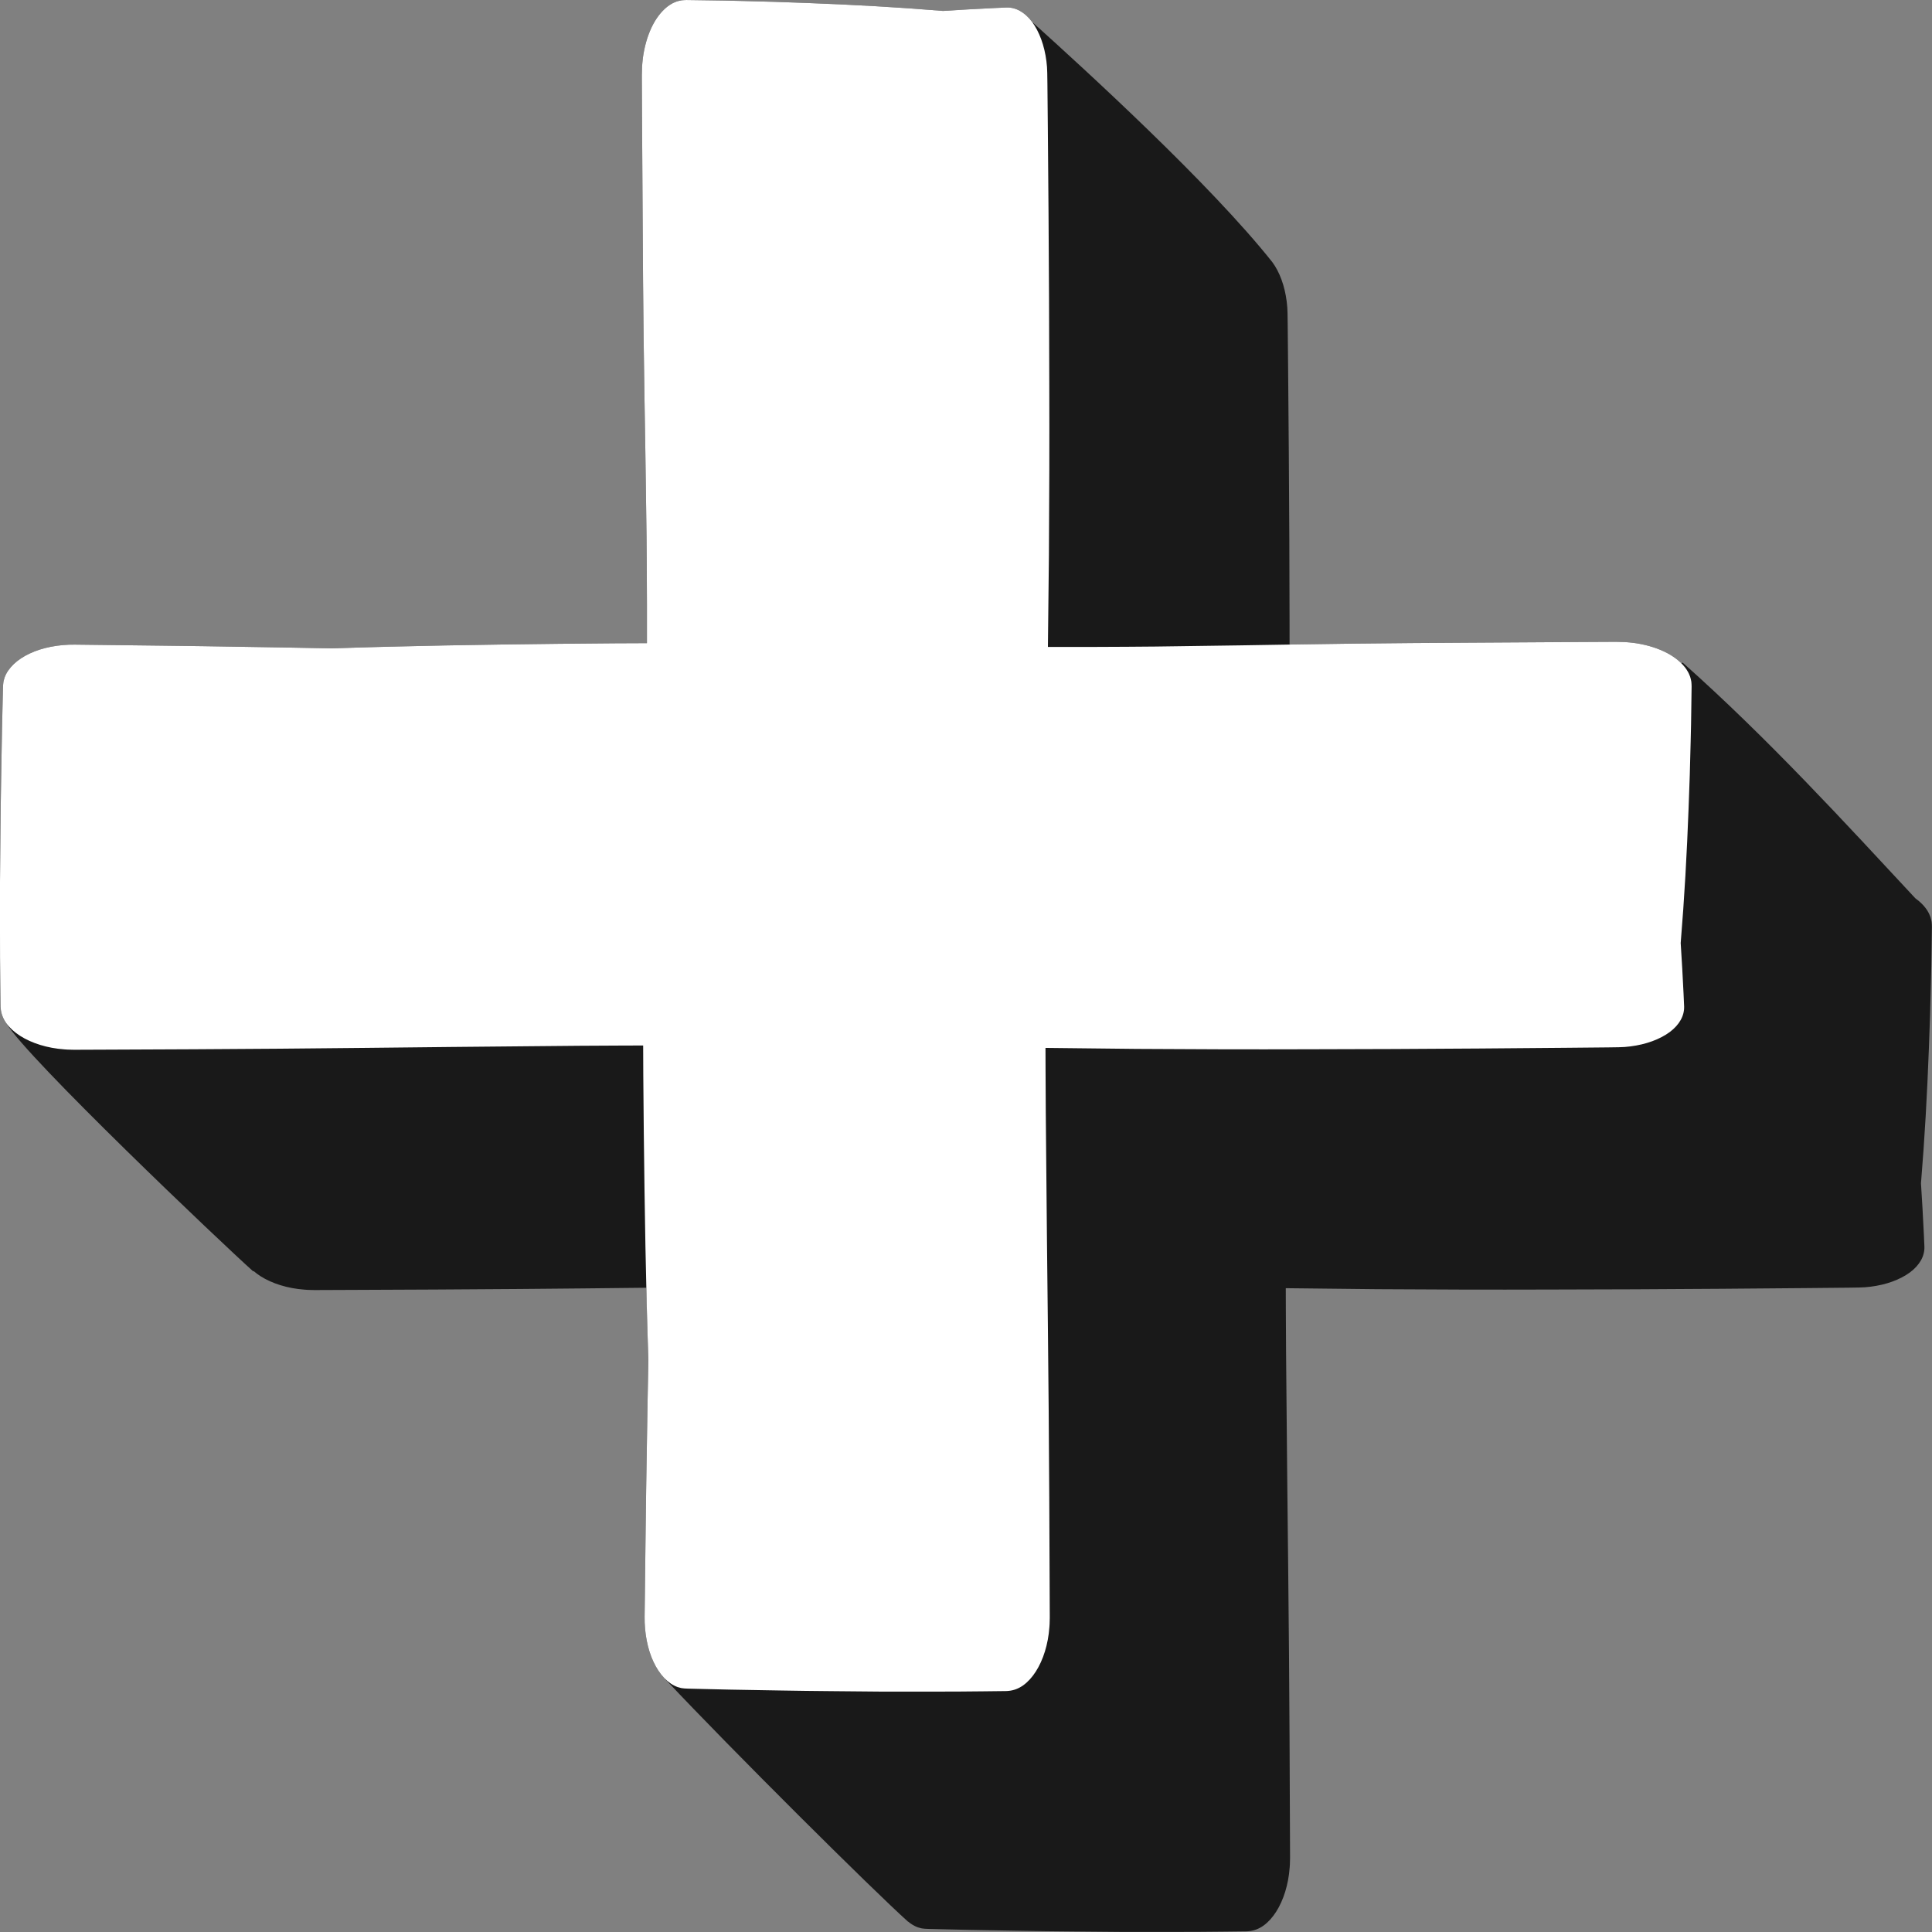 <?xml version="1.0" encoding="UTF-8" standalone="no"?><svg xmlns="http://www.w3.org/2000/svg" xmlns:xlink="http://www.w3.org/1999/xlink" fill="#000000" height="548.6" preserveAspectRatio="xMidYMid meet" version="1" viewBox="-0.0 -0.0 548.6 548.6" width="548.6" zoomAndPan="magnify"><rect x="-0.0" y="-0.0" width="548.6" height="548.6" fill="#808080" stroke="none"/><g id="change1_1"><path d="M548.57,263.177l-0.017,1.194l-0.068,4.776c-0.043,3.184-0.083,6.368-0.182,9.552l-0.251,9.552l-0.341,9.552 c-0.482,12.737-1.182,25.473-2.241,38.21c0.318,4.803,0.584,9.607,0.815,14.41l0.16,3.603c0.037,1.285-0.278,2.587-0.968,3.822 c-0.684,1.236-1.739,2.406-3.111,3.435c-1.383,1.023-3.067,1.908-4.961,2.601c-1.893,0.694-3.997,1.196-6.191,1.474l-1.66,0.169 l-1.68,0.07c-1.073,0.029-2.044,0.03-3.071,0.046l-12.164,0.117l-24.329,0.2l-24.329,0.144l-24.329,0.07 c-16.219,0.054-32.438,0.012-48.657-0.103l-25.892-0.283c0.008,1.997,0.006,3.994,0.016,5.99l0.064,12.164l0.111,12.164 l0.226,24.329c0.162,16.219,0.373,32.438,0.492,48.657c0.134,16.219,0.204,32.438,0.266,48.657l0.024,6.082l0.012,3.041 c-0.001,0.262,0.006,0.486,0,0.78l-0.022,0.894c-0.014,0.596-0.027,1.192-0.09,1.783c-0.336,4.761-1.748,9.259-3.829,12.509 c-1.039,1.632-2.247,2.963-3.557,3.916c-1.313,0.944-2.729,1.475-4.149,1.606l-0.534,0.047c-0.176,0.014-0.307,0.007-0.463,0.011 l-0.901,0.01l-1.801,0.021l-3.602,0.041c-4.803,0.075-9.606,0.075-14.41,0.078l-14.41,0.001c-9.606-0.111-19.213-0.135-28.819-0.318 l-14.41-0.251l-7.205-0.167l-3.602-0.087c-0.616-0.024-1.167-0.008-1.835-0.064c-0.344-0.04-0.688-0.06-1.03-0.125l-1.019-0.284 c-0.965-0.347-1.898-0.908-2.778-1.64l-0.018,0.021c-9.873-8.83-50.25-48.965-68.792-68.712l0.044-0.025 c-1.361-1.28-2.576-2.984-3.532-5.044c-1.697-3.606-2.564-8.255-2.51-12.752l0.286-24.329c0.08-8.109,0.224-16.219,0.354-24.328 c0.127-8.11,0.256-16.219,0.43-24.329c-0.234-6.826-0.415-13.652-0.577-20.478c-11.942,0.131-23.885,0.266-35.827,0.354 c-16.219,0.134-32.438,0.204-48.657,0.266l-6.082,0.025l-3.041,0.012c-0.263-0.001-0.487,0.006-0.781-0.001l-0.893-0.022 c-0.596-0.014-1.192-0.027-1.782-0.09c-4.761-0.336-9.259-1.748-12.509-3.829c-0.716-0.456-1.362-0.949-1.955-1.464l-0.082,0.121 c-8.99-8.027-64.217-60.524-70.11-70.445c-0.944-1.313-1.475-2.729-1.606-4.149l-0.048-0.534c-0.014-0.176-0.007-0.307-0.011-0.463 l-0.01-0.901l-0.021-1.801l-0.041-3.602c-0.075-4.803-0.075-9.606-0.078-14.41L0,250.319c0.111-9.606,0.135-19.213,0.318-28.819 l0.251-14.41l0.167-7.205l0.087-3.602c0.024-0.616,0.008-1.167,0.064-1.835c0.04-0.344,0.06-0.688,0.125-1.029l0.284-1.019 c0.971-2.697,3.544-5.163,7.169-6.846c3.606-1.697,8.254-2.564,12.752-2.51l24.329,0.286c8.11,0.08,16.219,0.224,24.329,0.353 c8.11,0.127,16.219,0.257,24.329,0.43c21.504-0.737,43.008-1.062,64.513-1.303l16.128-0.144l8.859-0.038 c0.012-7.428,0.005-14.856-0.053-22.284l-0.064-8.064l-0.111-8.064l-0.226-16.128c-0.162-10.752-0.373-21.504-0.492-32.256 c-0.134-10.752-0.204-21.504-0.266-32.256l-0.196-32.256l-0.04-8.064l-0.001-2.016c0.005-0.712,0.038-1.58,0.062-2.361 c0.072-0.795,0.125-1.597,0.228-2.383c0.128-0.775,0.208-1.577,0.389-2.325c0.623-3.046,1.655-5.849,3.005-8.121 c1.36-2.247,3.017-4.009,4.836-5.006c0.449-0.271,0.921-0.42,1.382-0.624c0.469-0.131,0.941-0.26,1.414-0.337l0.712-0.055 c0.238-0.017,0.484-0.035,0.667-0.025l1.194,0.017l4.776,0.068c3.184,0.042,6.368,0.083,9.552,0.182l9.552,0.252l9.553,0.341 c12.737,0.482,25.473,1.182,38.21,2.241c4.803-0.319,9.606-0.584,14.41-0.815l3.602-0.16c1.285-0.037,2.587,0.278,3.822,0.968 c1.236,0.684,2.406,1.739,3.435,3.111c15.191,13.676,50.632,46.046,68.231,68.23c1.023,1.383,1.908,3.067,2.601,4.961 c0.694,1.893,1.196,3.997,1.474,6.191l0.168,1.66l0.07,1.68c0.029,1.073,0.03,2.044,0.046,3.071l0.117,12.164l0.2,24.329 l0.144,24.329l0.07,24.329c0.007,1.958-0.001,3.916,0.003,5.873c6.111-0.101,12.222-0.198,18.333-0.266 c10.752-0.134,21.504-0.204,32.256-0.266l32.256-0.196l8.064-0.04l2.016-0.002c0.712,0.005,1.58,0.038,2.361,0.062 c0.795,0.072,1.597,0.125,2.383,0.229c0.775,0.128,1.577,0.208,2.325,0.389c3.046,0.623,5.849,1.655,8.121,3.005 c1.206,0.73,2.265,1.547,3.149,2.427l0.336-0.233c24.161,21.443,46.468,45.854,66.07,66.92c1.614,1.172,2.892,2.51,3.683,3.952 c0.272,0.449,0.42,0.921,0.624,1.382c0.131,0.469,0.26,0.941,0.337,1.414l0.055,0.712 C548.562,262.748,548.579,262.994,548.57,263.177z" fill="#191919"/></g><g id="change2_1"><path d="M480.339,194.947l-0.017,1.194l-0.068,4.776c-0.043,3.184-0.083,6.368-0.182,9.552l-0.251,9.552l-0.341,9.552 c-0.482,12.737-1.182,25.473-2.241,38.21c0.319,4.803,0.584,9.607,0.815,14.41l0.16,3.603c0.037,1.285-0.278,2.587-0.968,3.822 c-0.684,1.236-1.739,2.406-3.111,3.435c-1.383,1.023-3.067,1.908-4.961,2.601c-1.893,0.694-3.997,1.196-6.191,1.474l-1.66,0.169 l-1.68,0.07c-1.073,0.029-2.044,0.03-3.071,0.046l-12.164,0.117l-24.329,0.2l-24.329,0.144l-24.329,0.07 c-16.219,0.054-32.438,0.012-48.657-0.103l-25.892-0.283c0.008,1.997,0.006,3.994,0.016,5.99l0.064,12.164l0.111,12.164 l0.226,24.329c0.162,16.219,0.373,32.438,0.493,48.657c0.134,16.219,0.204,32.438,0.266,48.657l0.025,6.082l0.012,3.041 c-0.001,0.262,0.006,0.486,0,0.78l-0.022,0.894c-0.014,0.596-0.027,1.192-0.09,1.783c-0.336,4.761-1.748,9.259-3.829,12.509 c-1.04,1.632-2.247,2.963-3.557,3.916c-1.313,0.944-2.729,1.475-4.149,1.606l-0.534,0.047c-0.176,0.014-0.307,0.007-0.463,0.011 l-0.901,0.01l-1.801,0.021l-3.602,0.041c-4.803,0.075-9.606,0.075-14.41,0.078l-14.41,0.001c-9.606-0.111-19.213-0.135-28.819-0.318 l-14.41-0.251l-7.205-0.167l-3.602-0.087c-0.616-0.024-1.167-0.008-1.835-0.064c-0.344-0.04-0.688-0.06-1.03-0.125l-1.019-0.284 c-2.696-0.971-5.163-3.544-6.846-7.169c-1.697-3.606-2.564-8.255-2.51-12.752l0.286-24.329c0.08-8.109,0.224-16.219,0.354-24.328 c0.127-8.11,0.256-16.219,0.43-24.329c-0.737-21.504-1.062-43.008-1.303-64.513l-0.144-16.128l-0.037-8.624 c-1.945,0.008-3.891,0.006-5.836,0.016l-12.164,0.064l-12.164,0.111l-24.329,0.226c-16.219,0.162-32.438,0.373-48.657,0.492 c-16.219,0.134-32.438,0.204-48.657,0.266l-6.082,0.025l-3.041,0.012c-0.262-0.001-0.487,0.006-0.781-0.001l-0.893-0.022 c-0.596-0.014-1.192-0.027-1.782-0.09c-4.761-0.337-9.259-1.748-12.509-3.829c-1.632-1.04-2.963-2.247-3.916-3.557 c-0.944-1.313-1.475-2.729-1.606-4.149l-0.048-0.534c-0.014-0.176-0.007-0.307-0.011-0.463l-0.01-0.901l-0.021-1.801l-0.041-3.602 c-0.075-4.803-0.075-9.606-0.078-14.41L0,250.319c0.111-9.606,0.135-19.213,0.318-28.819l0.251-14.41l0.167-7.205l0.087-3.602 c0.024-0.616,0.008-1.167,0.064-1.835c0.04-0.344,0.06-0.688,0.125-1.029l0.285-1.019c0.971-2.696,3.544-5.163,7.169-6.846 c3.606-1.697,8.254-2.564,12.752-2.51l24.329,0.286c8.11,0.08,16.219,0.224,24.329,0.353c8.11,0.127,16.219,0.257,24.329,0.43 c21.504-0.737,43.008-1.062,64.513-1.303l16.128-0.144l8.859-0.038c0.012-7.428,0.005-14.856-0.053-22.284l-0.064-8.064 l-0.111-8.064l-0.226-16.128c-0.162-10.752-0.373-21.504-0.492-32.256c-0.134-10.752-0.204-21.504-0.266-32.256l-0.196-32.256 l-0.04-8.064l-0.001-2.016c0.005-0.712,0.038-1.58,0.062-2.361c0.072-0.795,0.125-1.597,0.228-2.383 c0.128-0.775,0.208-1.577,0.389-2.325c0.623-3.046,1.655-5.849,3.005-8.121c1.36-2.247,3.017-4.009,4.836-5.006 c0.449-0.272,0.921-0.42,1.382-0.624c0.469-0.131,0.941-0.26,1.414-0.337l0.712-0.055c0.238-0.017,0.484-0.035,0.667-0.025 l1.194,0.017l4.776,0.068c3.184,0.042,6.368,0.083,9.553,0.182l9.552,0.252l9.553,0.341c12.737,0.482,25.473,1.182,38.21,2.241 c4.803-0.319,9.606-0.584,14.41-0.815l3.602-0.16c1.285-0.037,2.587,0.278,3.822,0.968c1.236,0.684,2.406,1.739,3.435,3.111 c1.023,1.383,1.908,3.067,2.601,4.961c0.694,1.893,1.196,3.997,1.474,6.191l0.168,1.66l0.07,1.68 c0.029,1.073,0.03,2.044,0.046,3.071l0.117,12.164l0.2,24.329l0.144,24.329l0.07,24.329c0.054,16.219,0.012,32.438-0.103,48.657 l-0.286,26.127c7.481,0.013,14.961,0.006,22.442-0.052l8.064-0.064l8.064-0.111l16.128-0.226 c10.752-0.162,21.504-0.373,32.256-0.493c10.752-0.134,21.504-0.204,32.256-0.266l32.256-0.196l8.064-0.04l2.016-0.002 c0.712,0.005,1.58,0.038,2.361,0.062c0.795,0.072,1.597,0.125,2.383,0.228c0.775,0.128,1.577,0.208,2.325,0.389 c3.046,0.623,5.849,1.655,8.121,3.005c2.247,1.361,4.009,3.017,5.006,4.836c0.272,0.449,0.42,0.921,0.624,1.382 c0.131,0.469,0.26,0.941,0.337,1.414l0.055,0.712C480.331,194.518,480.349,194.764,480.339,194.947z" fill="#ffffff"/></g></svg>